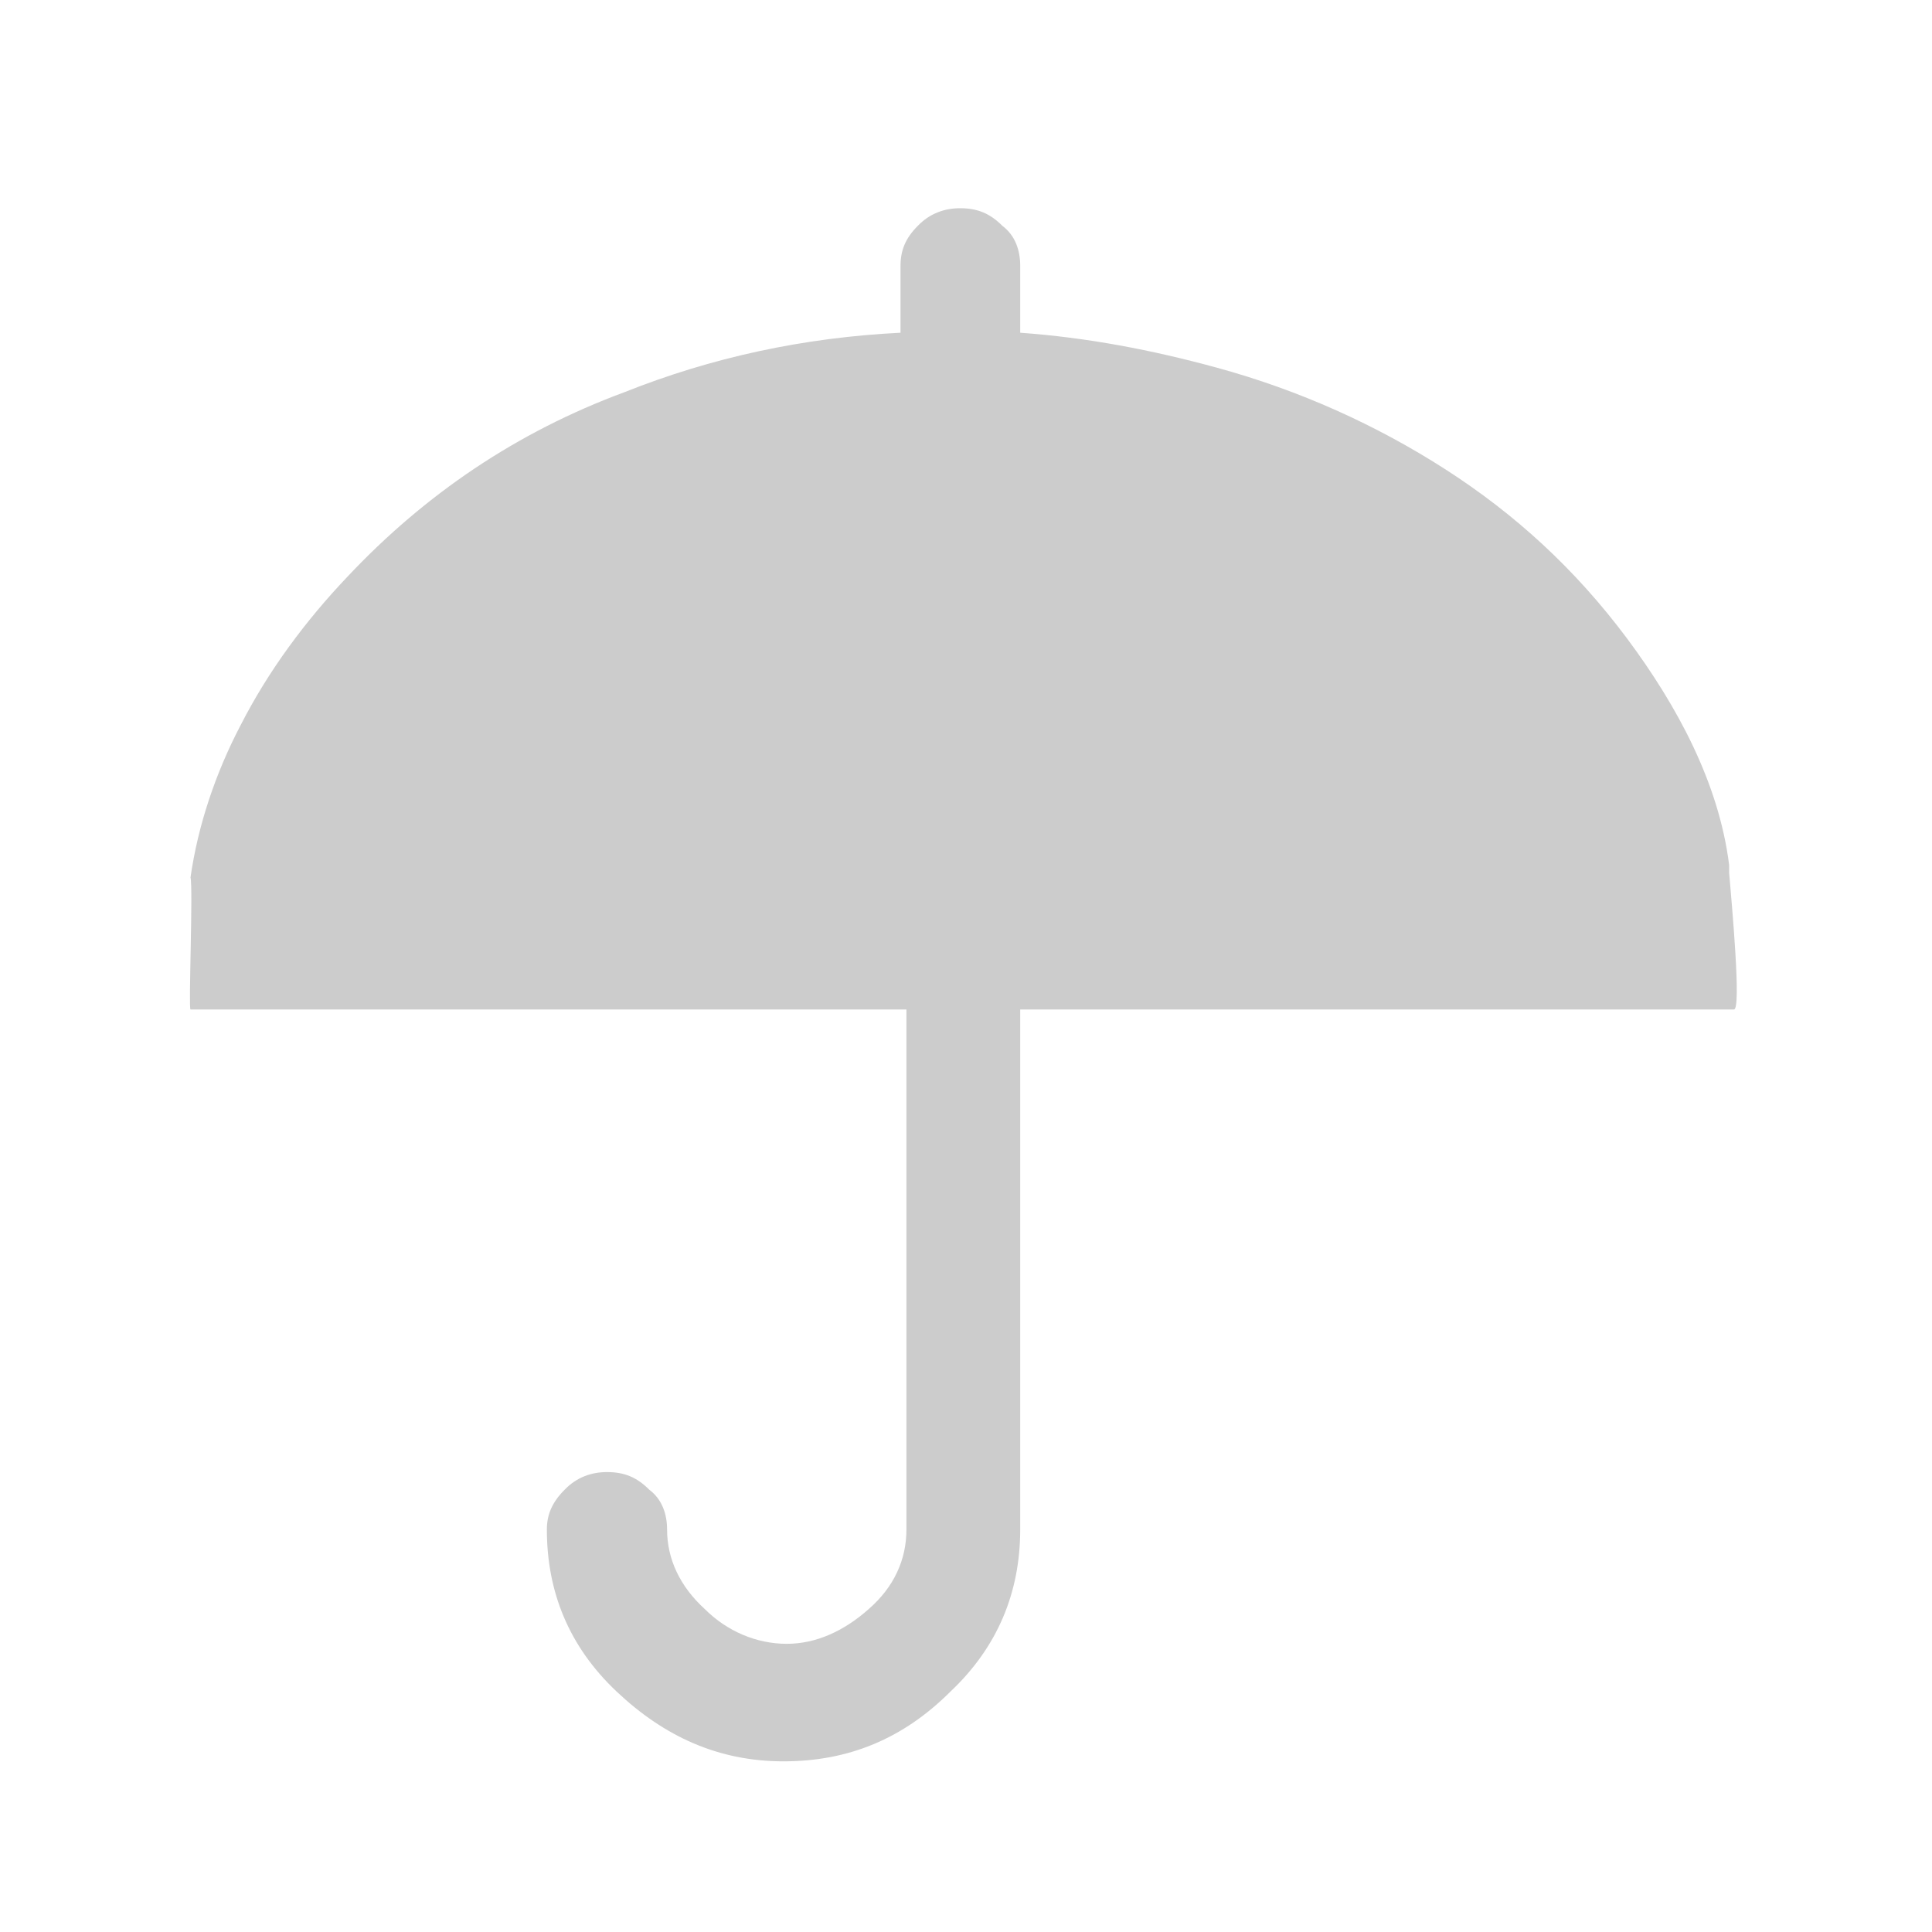 <?xml version="1.0" encoding="utf-8"?>
<!-- Generator: Adobe Illustrator 18.1.1, SVG Export Plug-In . SVG Version: 6.00 Build 0)  -->
<!DOCTYPE svg PUBLIC "-//W3C//DTD SVG 1.1//EN" "http://www.w3.org/Graphics/SVG/1.1/DTD/svg11.dtd">
<svg version="1.1" id="Layer_1" xmlns="http://www.w3.org/2000/svg" xmlns:xlink="http://www.w3.org/1999/xlink" x="0px" y="0px"
	 viewBox="0 0 360 360" enable-background="new 0 0 360 360" xml:space="preserve">
<path fill="#CCCCCC" d="M168.9,188.1V285c0,5.6-2.3,10.7-7,14.8c-4.6,4.1-9.8,6.5-15.3,6.5c-5.6,0-11.1-2.3-15.3-6.5
	c-4.6-4.2-7-9.3-7-14.8c0-2.8-0.9-5.6-3.3-7.4c-2.3-2.3-4.6-3.3-7.9-3.3c-2.8,0-5.6,0.9-7.9,3.3c-2.3,2.3-3.3,4.6-3.3,7.4
	c0,11.6,4.1,21.8,13,30.2s19,13,31.1,13c12.1,0,22.3-4.2,31.1-13c8.8-8.3,13-18.5,13-30.2v-96.9h133c1.4,0-0.4-19.5-0.9-25.5
	c0-0.9,0-1.4,0-1.4c-1.9-15.3-9.7-29.7-19-42.2c-9.7-13-20.9-23.2-33.8-31.5s-27.3-14.8-42.7-19c-12.1-3.3-24.1-5.6-36.6-6.5V49.5
	c0-2.8-0.9-5.6-3.3-7.4c-2.3-2.3-4.6-3.3-7.9-3.3c-2.8,0-5.6,0.9-7.9,3.3c-2.3,2.3-3.2,4.6-3.2,7.4V62c-18.1,0.9-35.2,4.6-51.5,11.1
	c-20,7.4-37.1,19-51.5,34.3c-7.9,8.3-14.8,17.6-20,27.8c-4.6,8.8-7.9,18.5-9.3,28.3c0.5,1.9-0.4,24.6,0,24.6L168.9,188.1
	L168.9,188.1z"/>
</svg>
